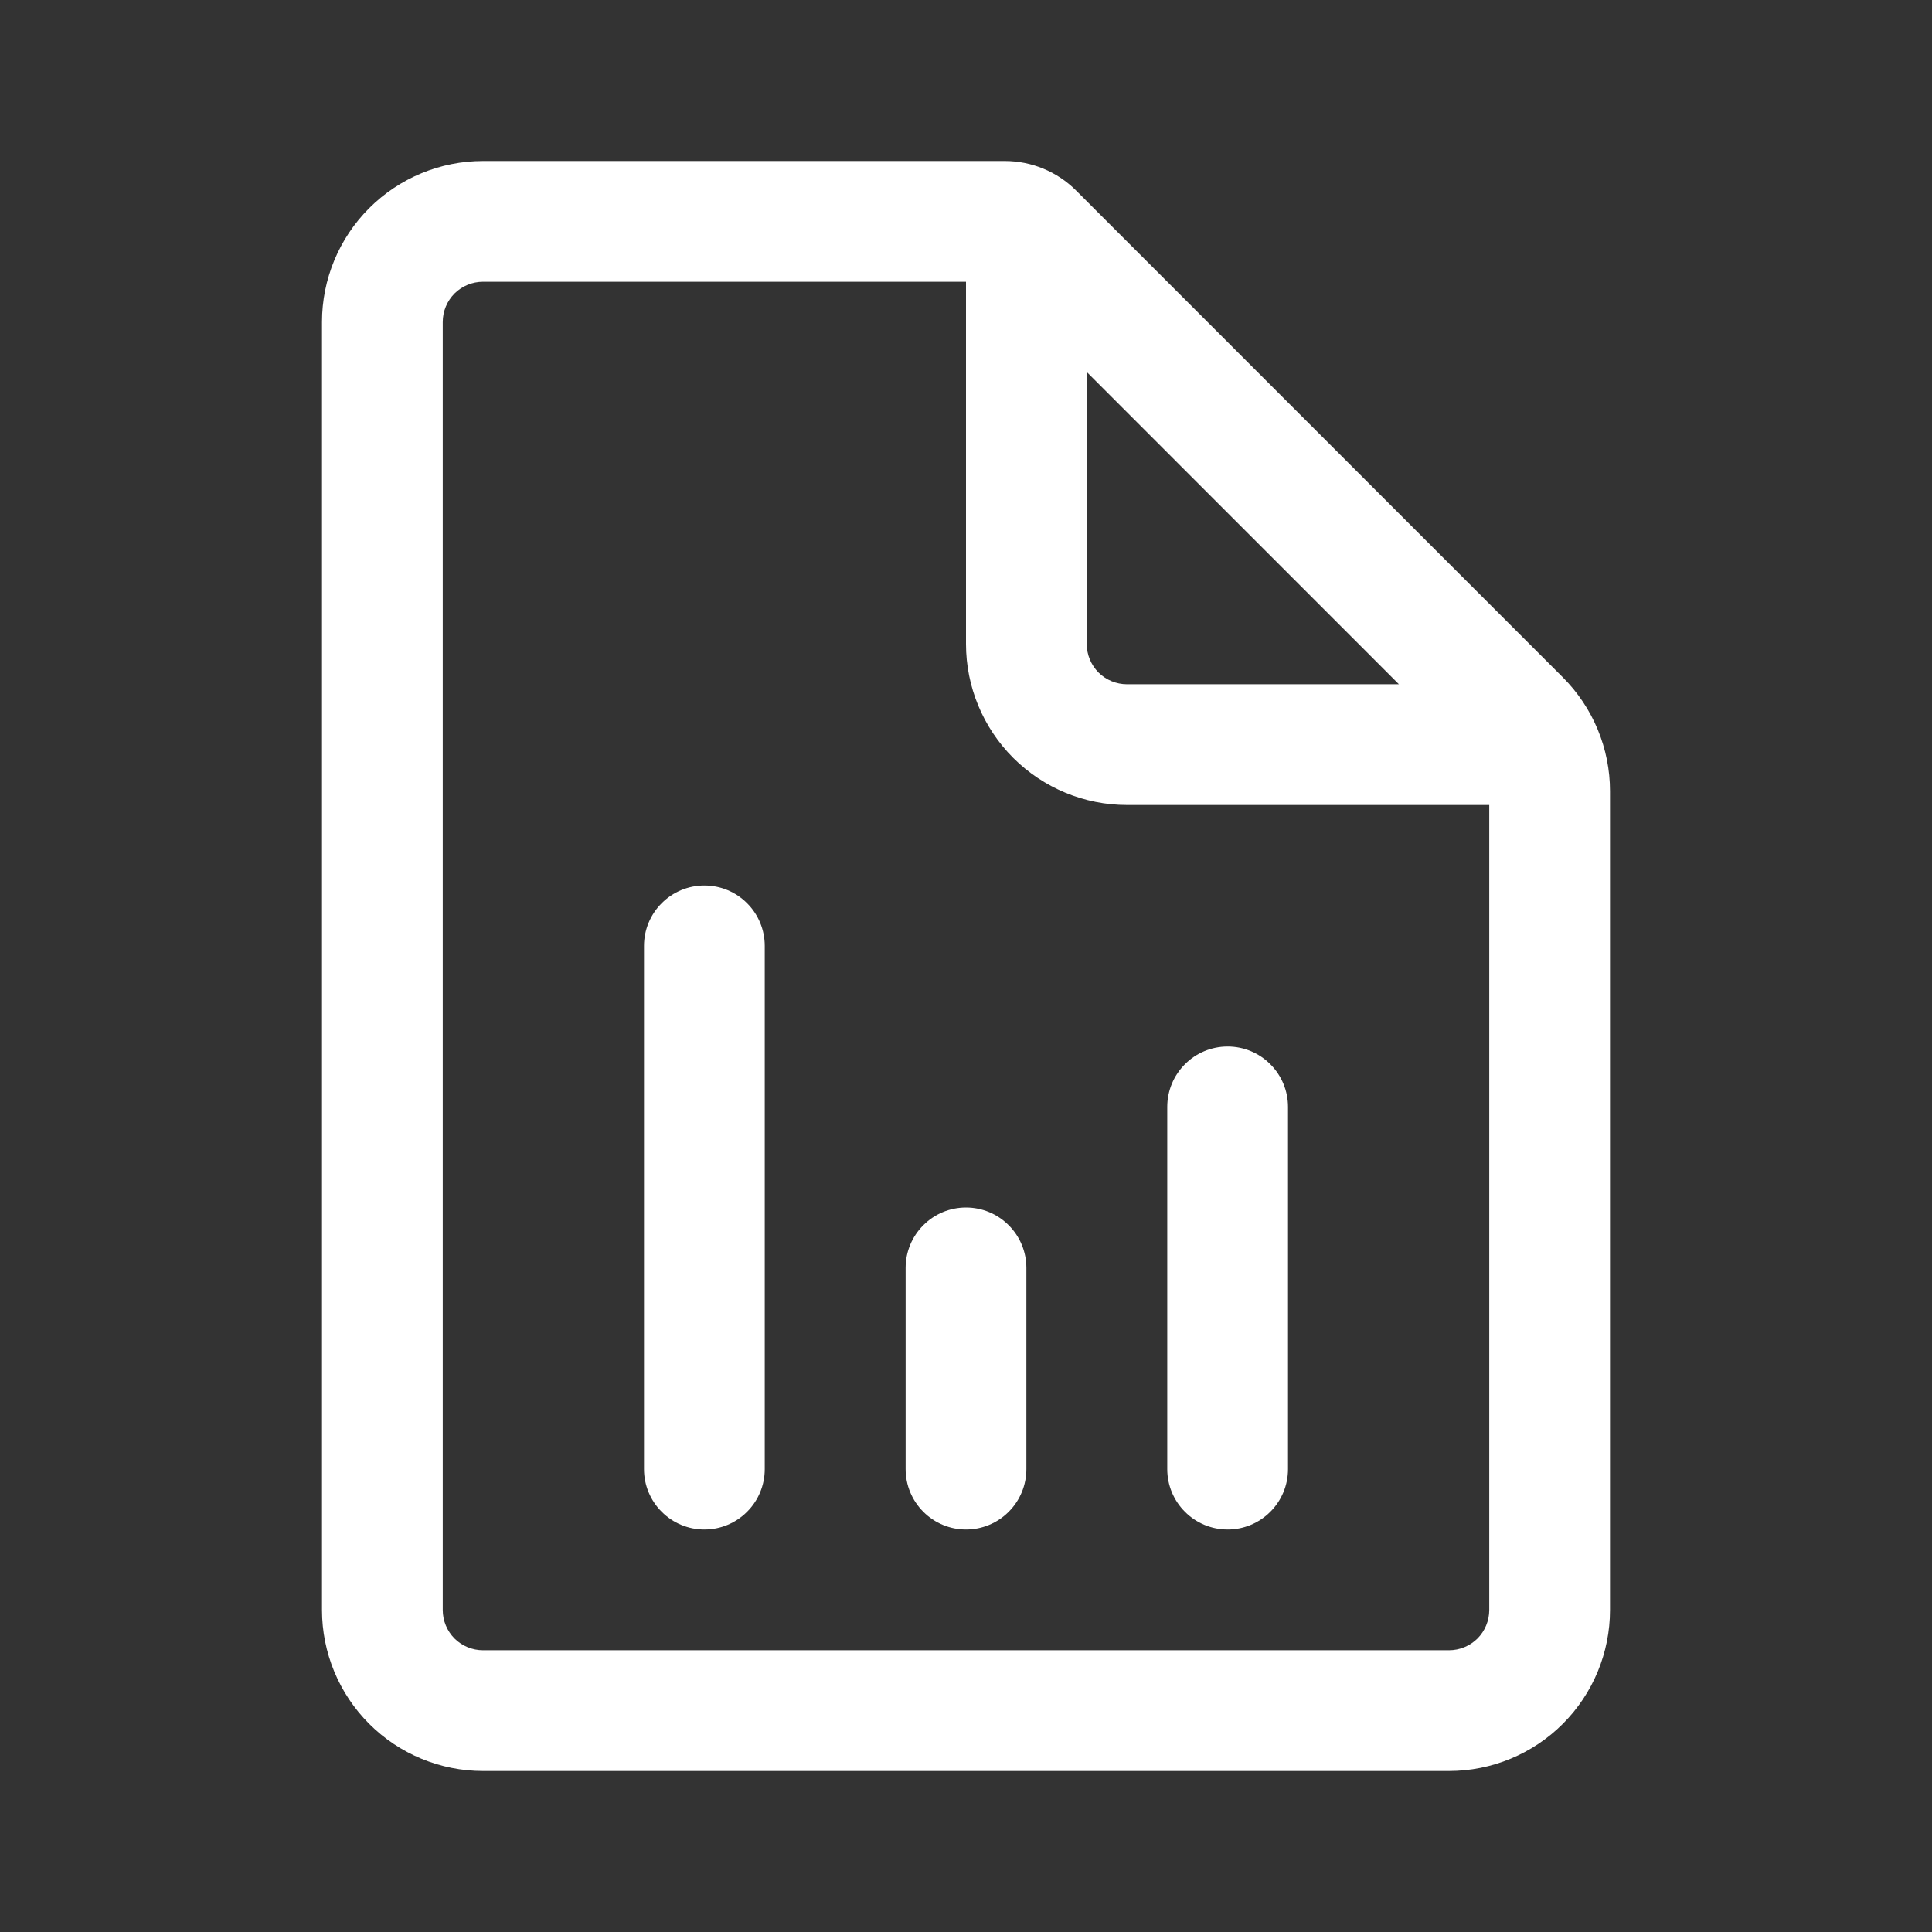 <svg width="24" height="24" viewBox="0 0 24 24" fill="none" xmlns="http://www.w3.org/2000/svg">
<rect x="0" y="0" width="24" height="24" fill="#333333" stroke="none"/>
<path d="M8.75 11C8.949 11 9.14 11.079 9.28 11.22C9.421 11.36 9.5 11.551 9.5 11.75V18.25C9.5 18.449 9.421 18.64 9.28 18.78C9.14 18.921 8.949 19 8.75 19C8.551 19 8.36 18.921 8.22 18.78C8.079 18.64 8 18.449 8 18.25V11.75C8 11.551 8.079 11.36 8.22 11.22C8.36 11.079 8.551 11 8.75 11ZM12.75 15.75C12.75 15.551 12.671 15.36 12.53 15.22C12.39 15.079 12.199 15 12 15C11.801 15 11.61 15.079 11.47 15.22C11.329 15.36 11.25 15.551 11.25 15.75V18.25C11.25 18.449 11.329 18.64 11.47 18.78C11.61 18.921 11.801 19 12 19C12.199 19 12.39 18.921 12.53 18.78C12.671 18.64 12.75 18.449 12.75 18.25V15.75ZM15.25 13C15.449 13 15.64 13.079 15.78 13.22C15.921 13.36 16 13.551 16 13.75V18.25C16 18.449 15.921 18.64 15.78 18.78C15.64 18.921 15.449 19 15.25 19C15.051 19 14.86 18.921 14.72 18.78C14.579 18.64 14.5 18.449 14.5 18.25V13.75C14.5 13.551 14.579 13.36 14.72 13.22C14.86 13.079 15.051 13 15.25 13ZM12.483 2C12.814 2 13.133 2.132 13.367 2.366L16.22 5.22L16.245 5.245L19.414 8.414C19.789 8.789 20 9.298 20 9.828V20C20 20.53 19.789 21.039 19.414 21.414C19.039 21.789 18.53 22 18 22H6C5.47 22 4.961 21.789 4.586 21.414C4.211 21.039 4 20.53 4 20V4C4 3.47 4.211 2.961 4.586 2.586C4.961 2.211 5.47 2 6 2H12.483ZM6 3.5C5.867 3.5 5.74 3.553 5.646 3.646C5.553 3.74 5.5 3.867 5.5 4V20C5.5 20.133 5.553 20.26 5.646 20.354C5.74 20.447 5.867 20.5 6 20.5H18C18.133 20.5 18.26 20.447 18.354 20.354C18.447 20.26 18.5 20.133 18.5 20V10H14C13.47 10 12.961 9.789 12.586 9.414C12.211 9.039 12 8.53 12 8V3.5H6ZM13.5 4.621V8C13.5 8.133 13.553 8.26 13.646 8.354C13.74 8.447 13.867 8.5 14 8.5H17.378L13.5 4.621Z" fill="white"/>
</svg>
